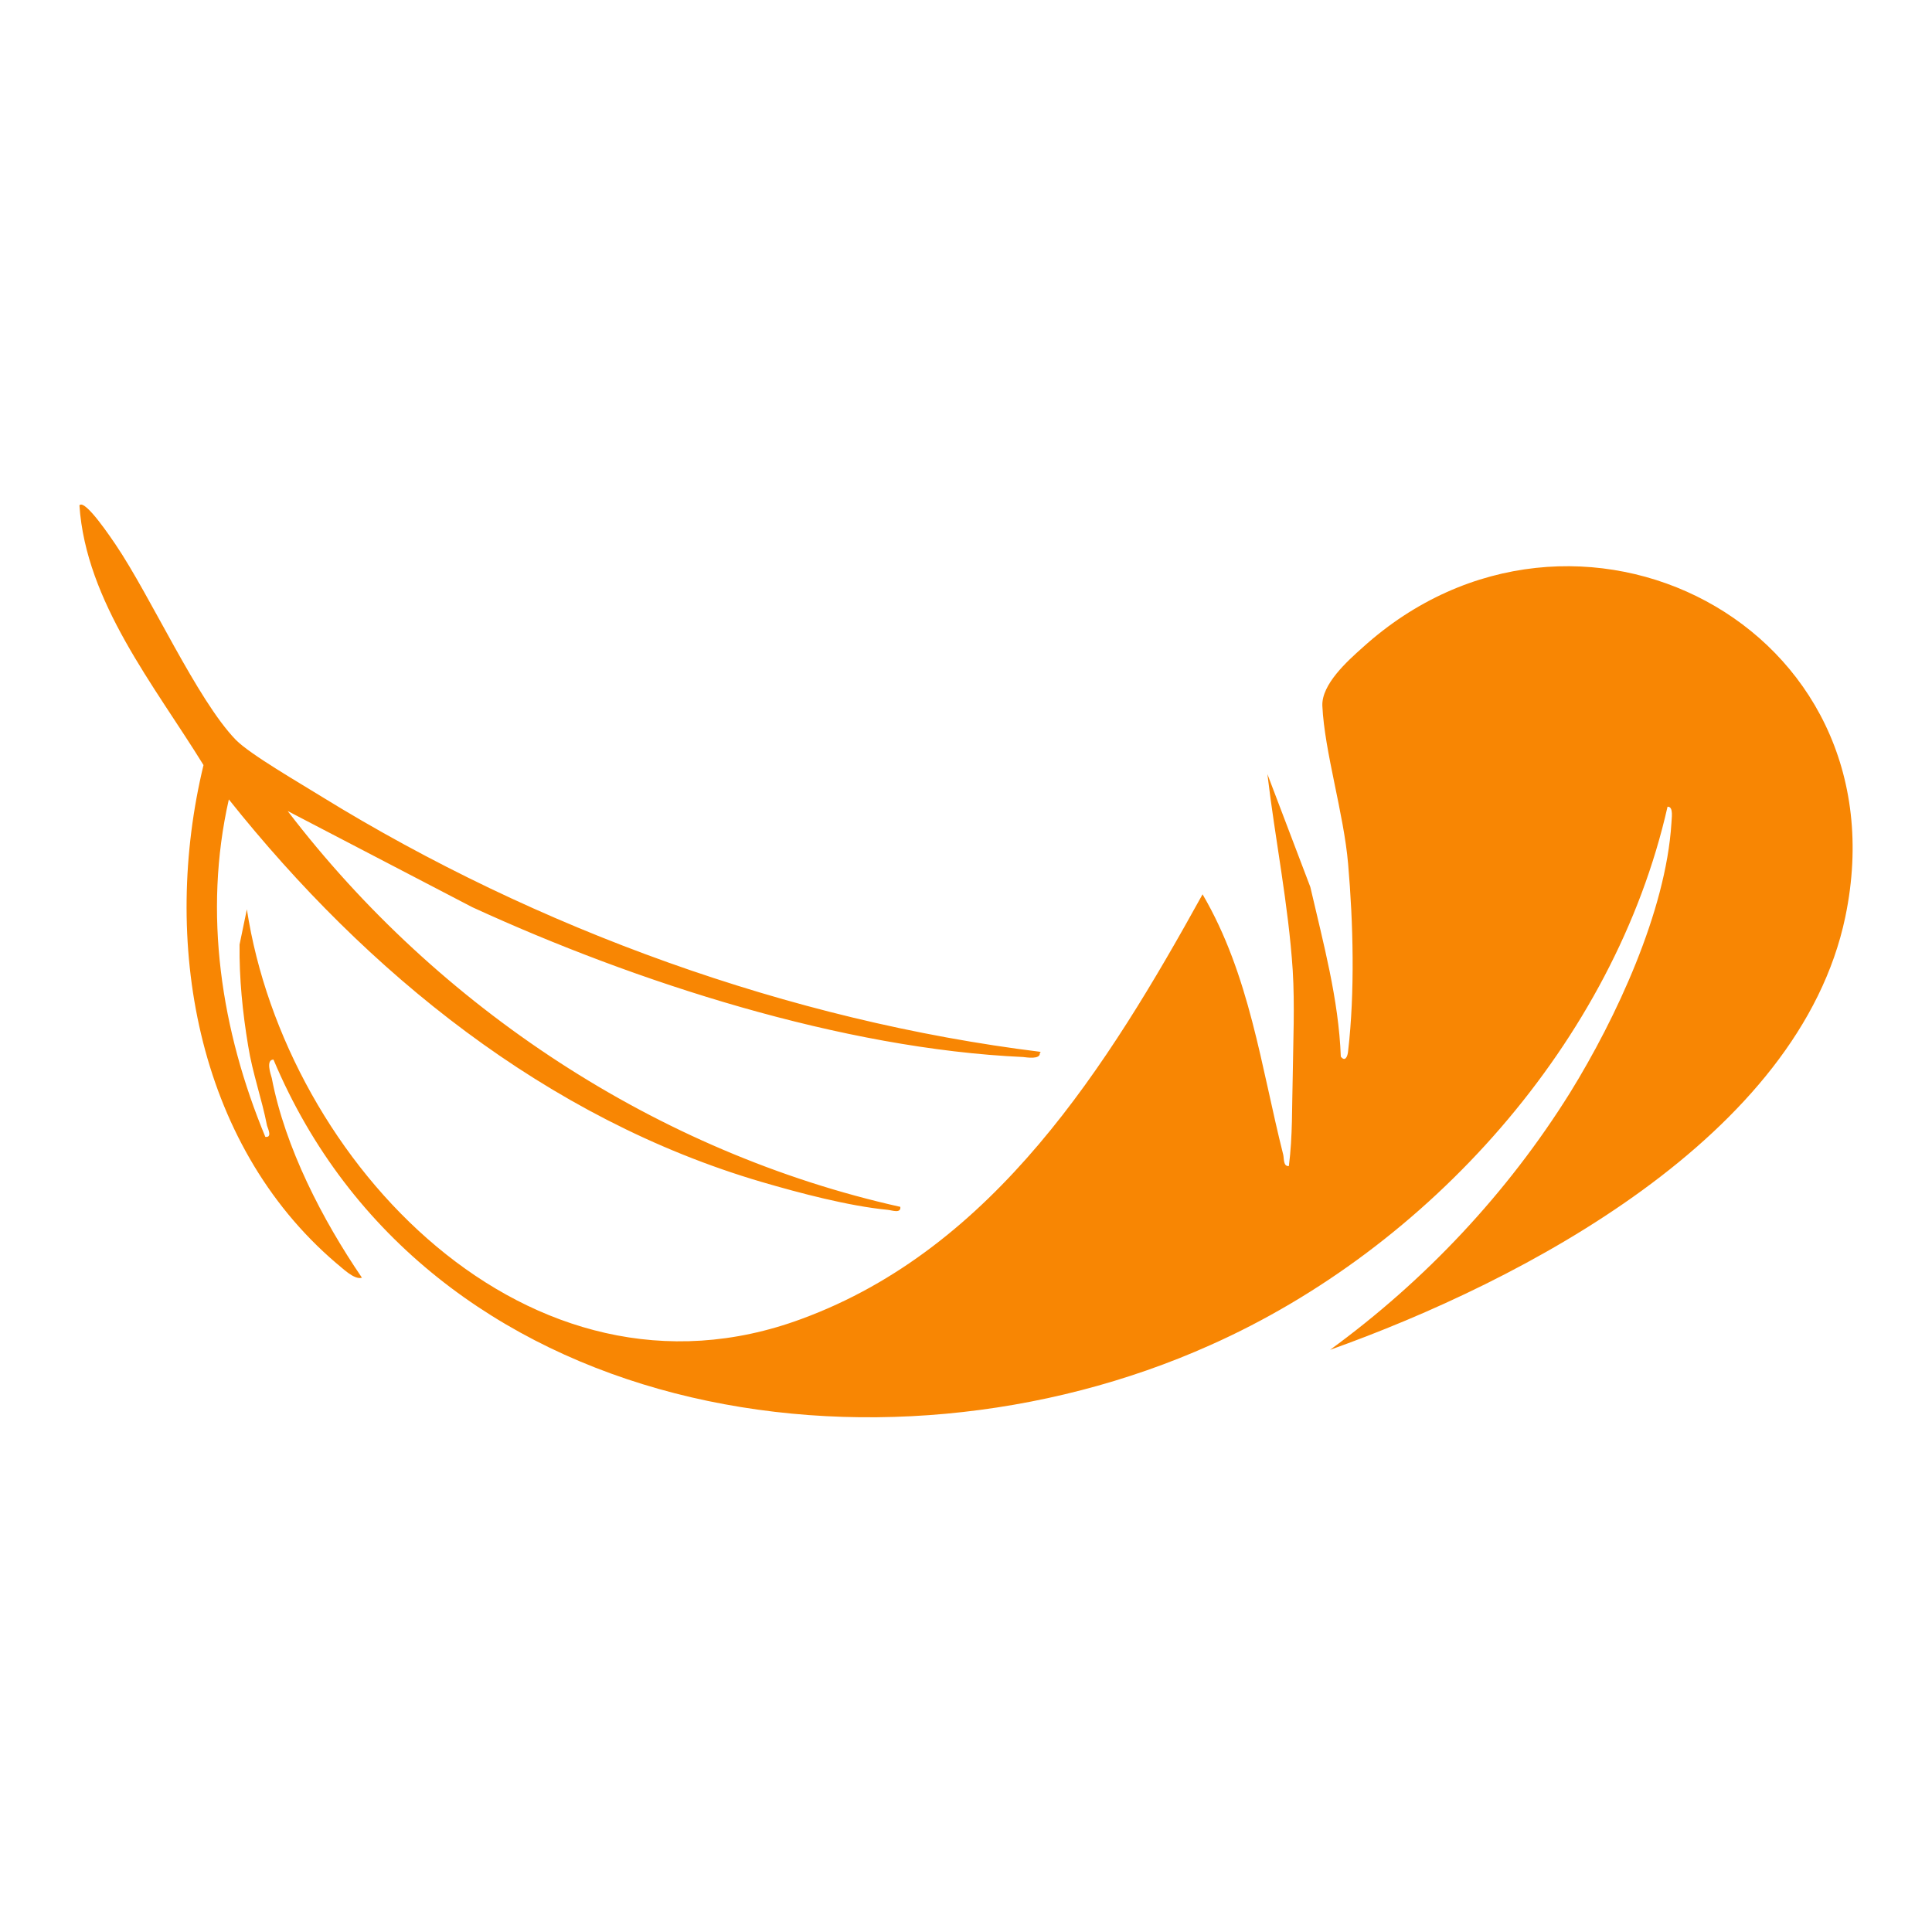 <svg xmlns="http://www.w3.org/2000/svg" id="Layer_1" data-name="Layer 1" viewBox="0 0 45 45"><defs><style>      .cls-1 {        fill: #f88603;      }    </style></defs><g id="BTKS8F"><path class="cls-1" d="M24.22,24.53c.01.15-.3.1-.39.09-4.21-.19-9.02-1.74-12.83-3.49l-4.3-2.24c3.5,4.58,8.62,7.96,14.27,9.22.02.16-.19.08-.29.07-.92-.09-2.05-.39-2.94-.65-5.01-1.47-9.2-4.88-12.41-8.91-.6,2.65-.18,5.38.85,7.86.16.02.07-.17.04-.26-.12-.62-.34-1.23-.44-1.86-.13-.78-.21-1.58-.2-2.36l.17-.82c.9,5.88,6.58,11.89,12.92,9.54,4.49-1.65,7.14-5.91,9.34-9.89,1.1,1.88,1.36,4.01,1.88,6.07.02.1,0,.27.13.26.09-.7.07-1.39.09-2.09.01-.81.05-1.65,0-2.47-.1-1.53-.41-3.05-.59-4.57l1,2.63c.3,1.3.66,2.61.71,3.95.1.13.16,0,.17-.13.16-1.37.12-2.98,0-4.36-.1-1.17-.55-2.61-.6-3.68-.02-.5.58-1.04.94-1.36,4.92-4.45,12.66-.52,11.24,6.28-1.07,5.11-7.51,8.48-12,10.08,2.22-1.62,4.13-3.65,5.59-5.99,1.07-1.73,2.23-4.22,2.36-6.27,0-.1.06-.4-.09-.39-1.24,5.48-5.57,10.28-10.65,12.54-7.7,3.45-18.28,1.76-21.82-6.65-.18,0-.07.33-.04.43.31,1.62,1.18,3.3,2.1,4.65-.18.06-.47-.24-.6-.34-3.29-2.81-4.07-7.54-3.09-11.6-1.14-1.85-2.74-3.8-2.89-6.05.13-.16.77.81.84.91.82,1.21,1.9,3.62,2.8,4.55.33.34,1.53,1.03,2.01,1.33,5,3.08,10.9,5.22,16.74,5.94h0Z"></path></g></svg>